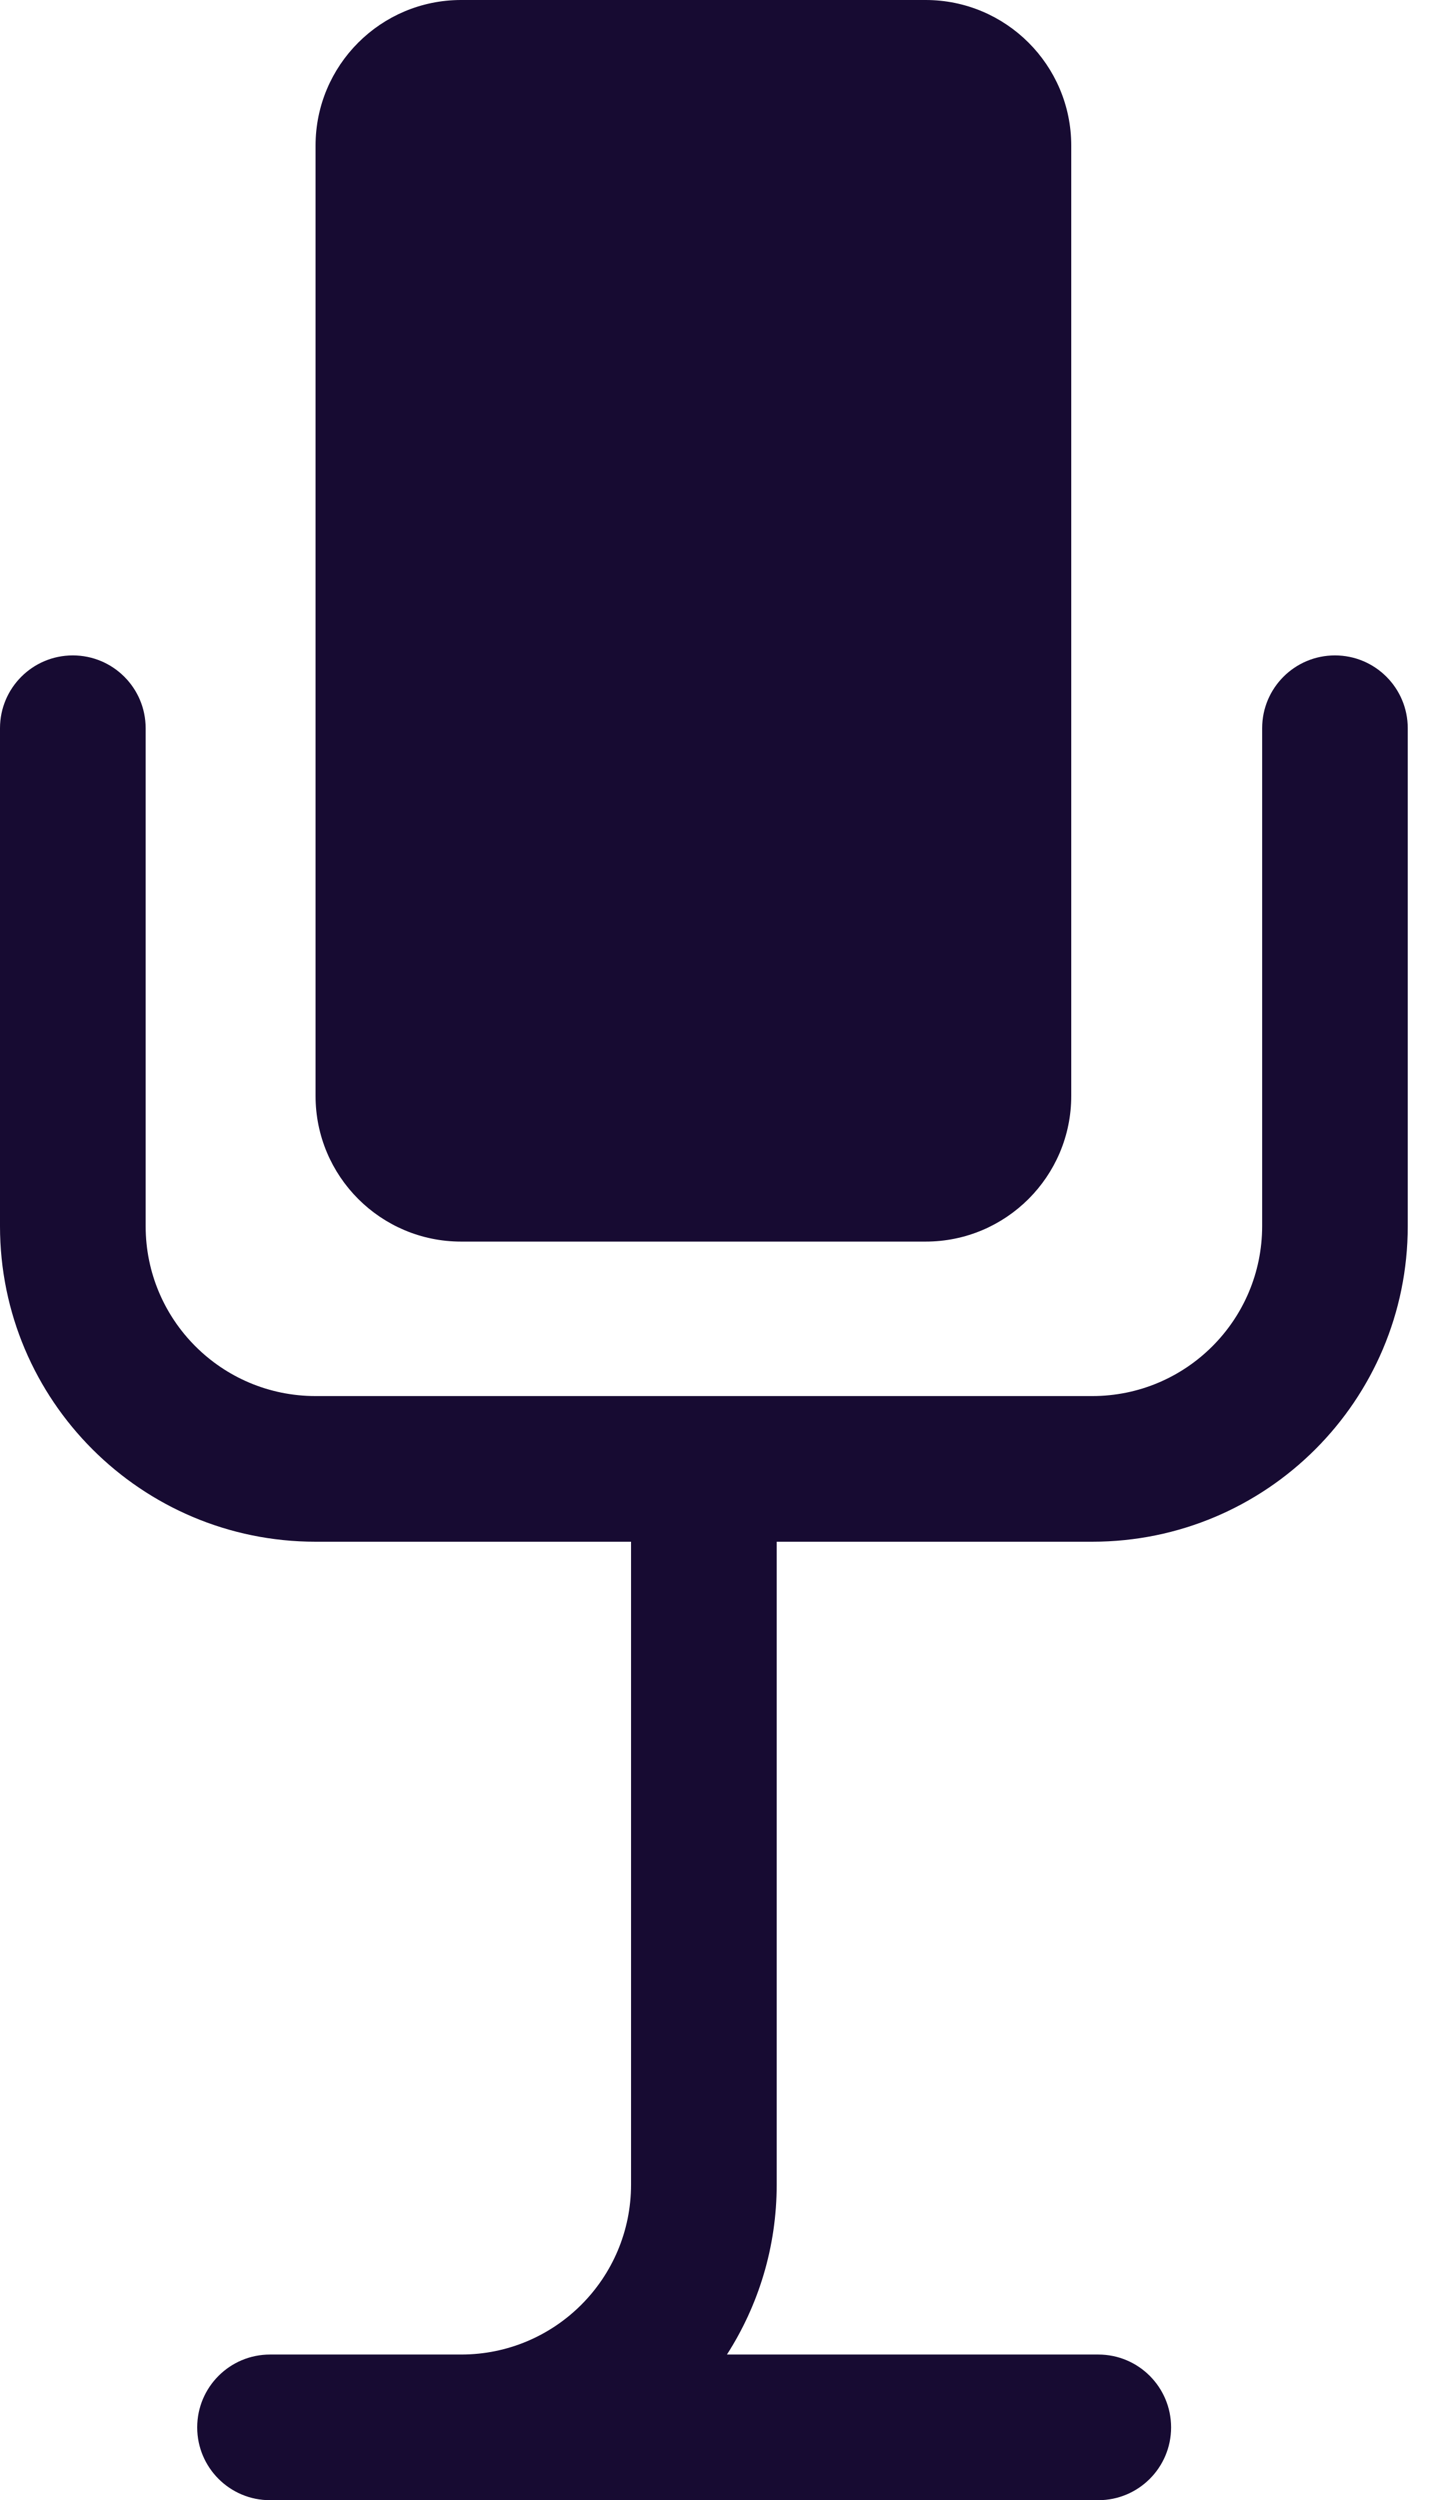 <svg xmlns="http://www.w3.org/2000/svg" fill="none" viewBox="0 0 29 50" height="50" width="29">
<path fill="#170B32" d="M6.311 2.913C6.311 1.304 7.615 0 9.223 0H18.512C20.12 0 21.425 1.304 21.425 2.913V21.917C21.425 23.526 20.12 24.83 18.512 24.83H9.223C7.615 24.83 6.311 23.526 6.311 21.917V2.913Z"></path>
<path fill="#170B32" d="M12.621 43.689V30.832H6.311C2.826 30.832 0 28.006 0 24.521V14.563C0 13.759 0.652 13.107 1.456 13.107C2.261 13.107 2.913 13.759 2.913 14.563V24.521C2.913 26.398 4.434 27.919 6.311 27.919H21.845C23.721 27.919 25.242 26.398 25.243 24.521V14.563C25.243 13.759 25.895 13.107 26.699 13.107C27.503 13.107 28.155 13.759 28.155 14.563V24.521C28.155 28.006 25.33 30.832 21.845 30.832H15.534V43.689C15.534 44.941 15.168 46.106 14.539 47.087H21.966C22.77 47.087 23.422 47.739 23.422 48.544C23.422 49.348 22.77 50 21.966 50H5.4C4.596 50 3.944 49.348 3.944 48.544C3.944 47.739 4.596 47.087 5.4 47.087H9.223C11.1 47.087 12.621 45.566 12.621 43.689Z"></path>
</svg>
